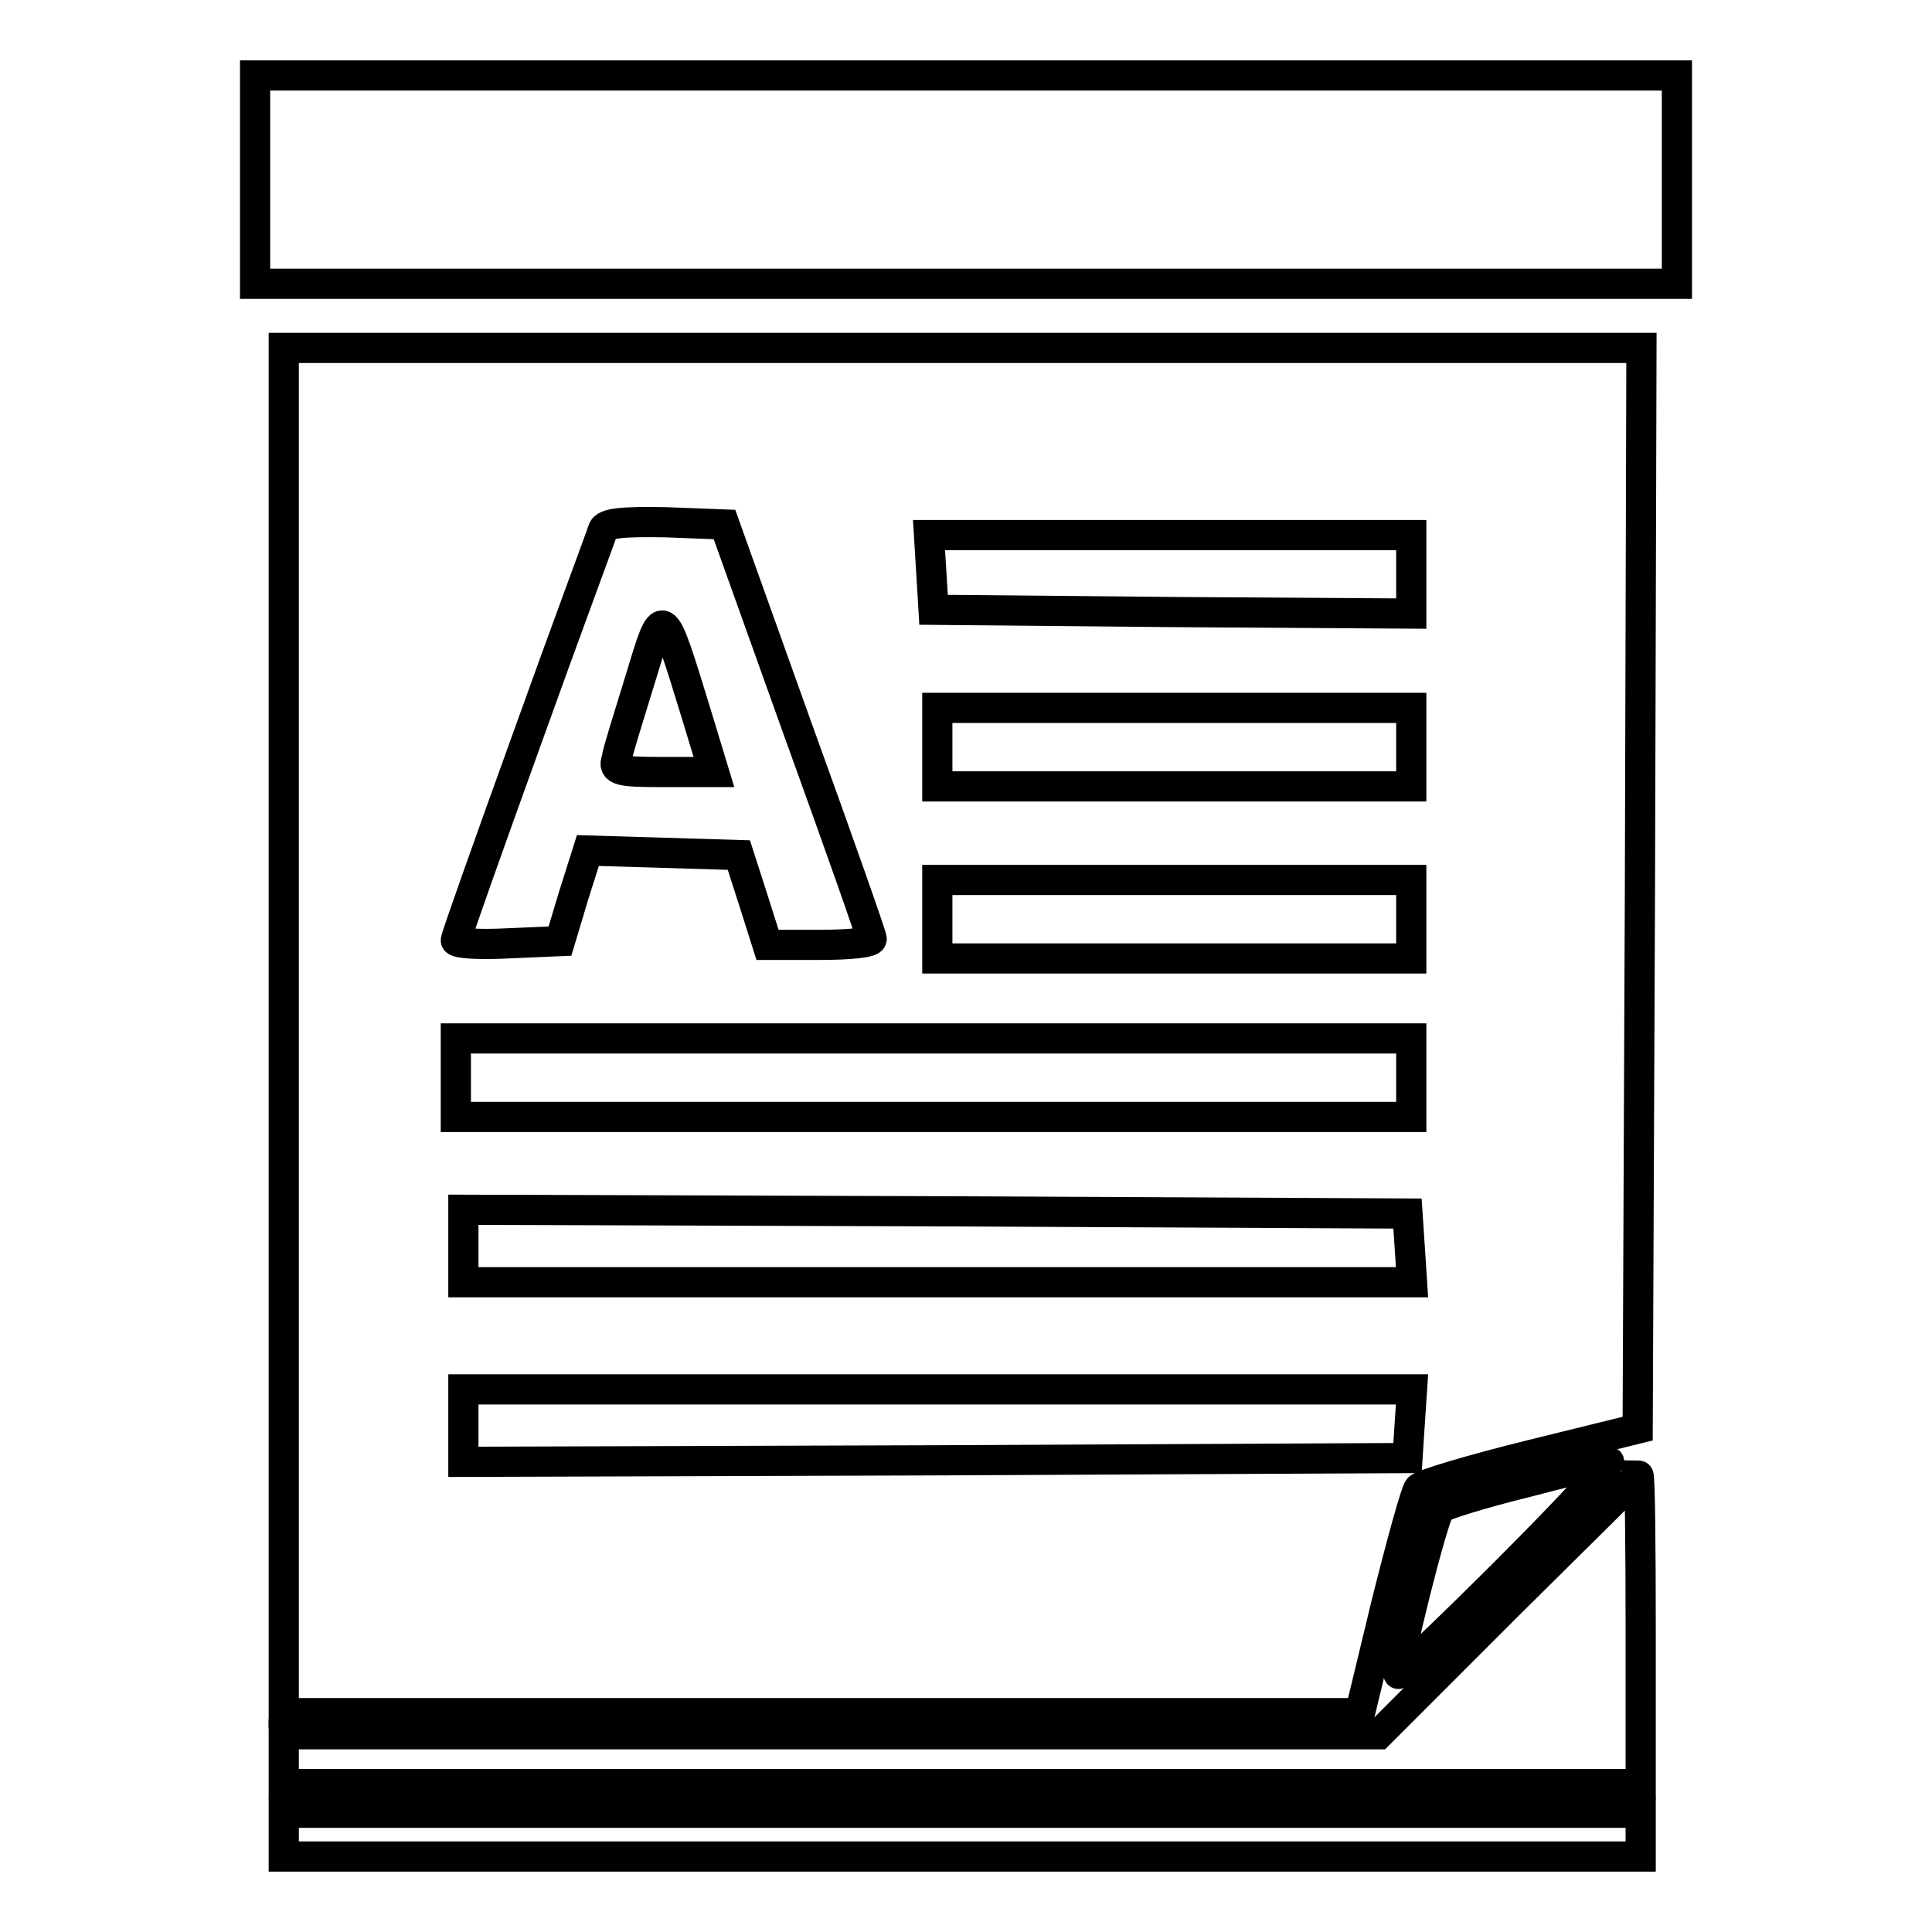 <?xml version="1.0" encoding="utf-8"?>
<!-- Svg Vector Icons : http://www.onlinewebfonts.com/icon -->
<!DOCTYPE svg PUBLIC "-//W3C//DTD SVG 1.1//EN" "http://www.w3.org/Graphics/SVG/1.1/DTD/svg11.dtd">
<svg version="1.1" xmlns="http://www.w3.org/2000/svg" xmlns:xlink="http://www.w3.org/1999/xlink" x="0px" y="0px" viewBox="0 0 256 256" enable-background="new 0 0 256 256" xml:space="preserve">
<g> <g> <path stroke-width="4" fill-opacity="0" stroke="#000000"  d="M33.8,23.8v13.8H128h94.2V23.8V10H128H33.8V23.8z"/> <path stroke-width="4" fill-opacity="0" stroke="#000000"  d="M37.6,136.6V227h71.3h71.3l3.5-14.5c2-8,3.9-14.9,4.3-15.3c0.4-0.5,7.1-2.5,14.8-4.4l14.2-3.5l0.3-71.6  l0.2-71.6h-89.9H37.6V136.6z M105.7,96.6c5.4,14.9,9.8,27.4,9.8,27.8c0.1,0.5-3,0.8-6.9,0.8h-6.9l-1.9-6l-1.9-5.9l-10-0.3l-10-0.3  l-1.9,6l-1.8,6l-6.9,0.3c-3.8,0.2-6.9,0-6.9-0.4c0-0.4,4.3-12.5,9.5-26.9c5.2-14.5,9.8-26.8,10-27.5c0.3-0.9,2.6-1.1,8.3-1  l7.8,0.3L105.7,96.6z M187,76.1v5.2l-31.6-0.2l-31.7-0.3l-0.3-5l-0.3-4.9H155h32V76.1z M187,99v5.2h-31.4h-31.4V99v-5.2h31.4H187  V99z M187,121.8v5.2h-31.4h-31.4v-5.2v-5.2h31.4H187V121.8z M187,142.8v5.2h-63.3H60.4v-5.2v-5.2h63.3H187V142.8z M186.8,165.3  l0.3,4.6h-62.8H61.4v-4.8v-4.8l62.6,0.2l62.5,0.3L186.8,165.3z M186.8,188.6l-0.3,4.6l-62.5,0.3l-62.6,0.2v-4.8v-4.8h62.9h62.8  L186.8,188.6z"/> <path stroke-width="4" fill-opacity="0" stroke="#000000"  d="M84.8,90.1c-1.5,4.9-3,9.6-3.1,10.5c-0.5,1.5,0.3,1.7,6.2,1.7h6.7l-2.4-7.9C87.7,79.8,87.9,79.9,84.8,90.1  z"/> <path stroke-width="4" fill-opacity="0" stroke="#000000"  d="M201.9,196.5c-5.7,1.4-10.8,3-11.1,3.4c-0.9,1-6,21.3-5.5,21.9c0.2,0.2,6.8-6.1,14.6-13.9  c7.9-7.9,13.8-14.3,13.3-14.2C212.6,193.8,207.6,195,201.9,196.5z"/> <path stroke-width="4" fill-opacity="0" stroke="#000000"  d="M199.8,212.7l-17.1,17.1h-72.5H37.6v3.3v3.3h89.9h89.9V216c0-11.2-0.1-20.5-0.3-20.5  C217.1,195.6,209.3,203.3,199.8,212.7z"/> <path stroke-width="4" fill-opacity="0" stroke="#000000"  d="M37.6,243.1v2.9h89.9h89.9v-2.9v-2.9h-89.9H37.6V243.1z"/> </g></g>
</svg>